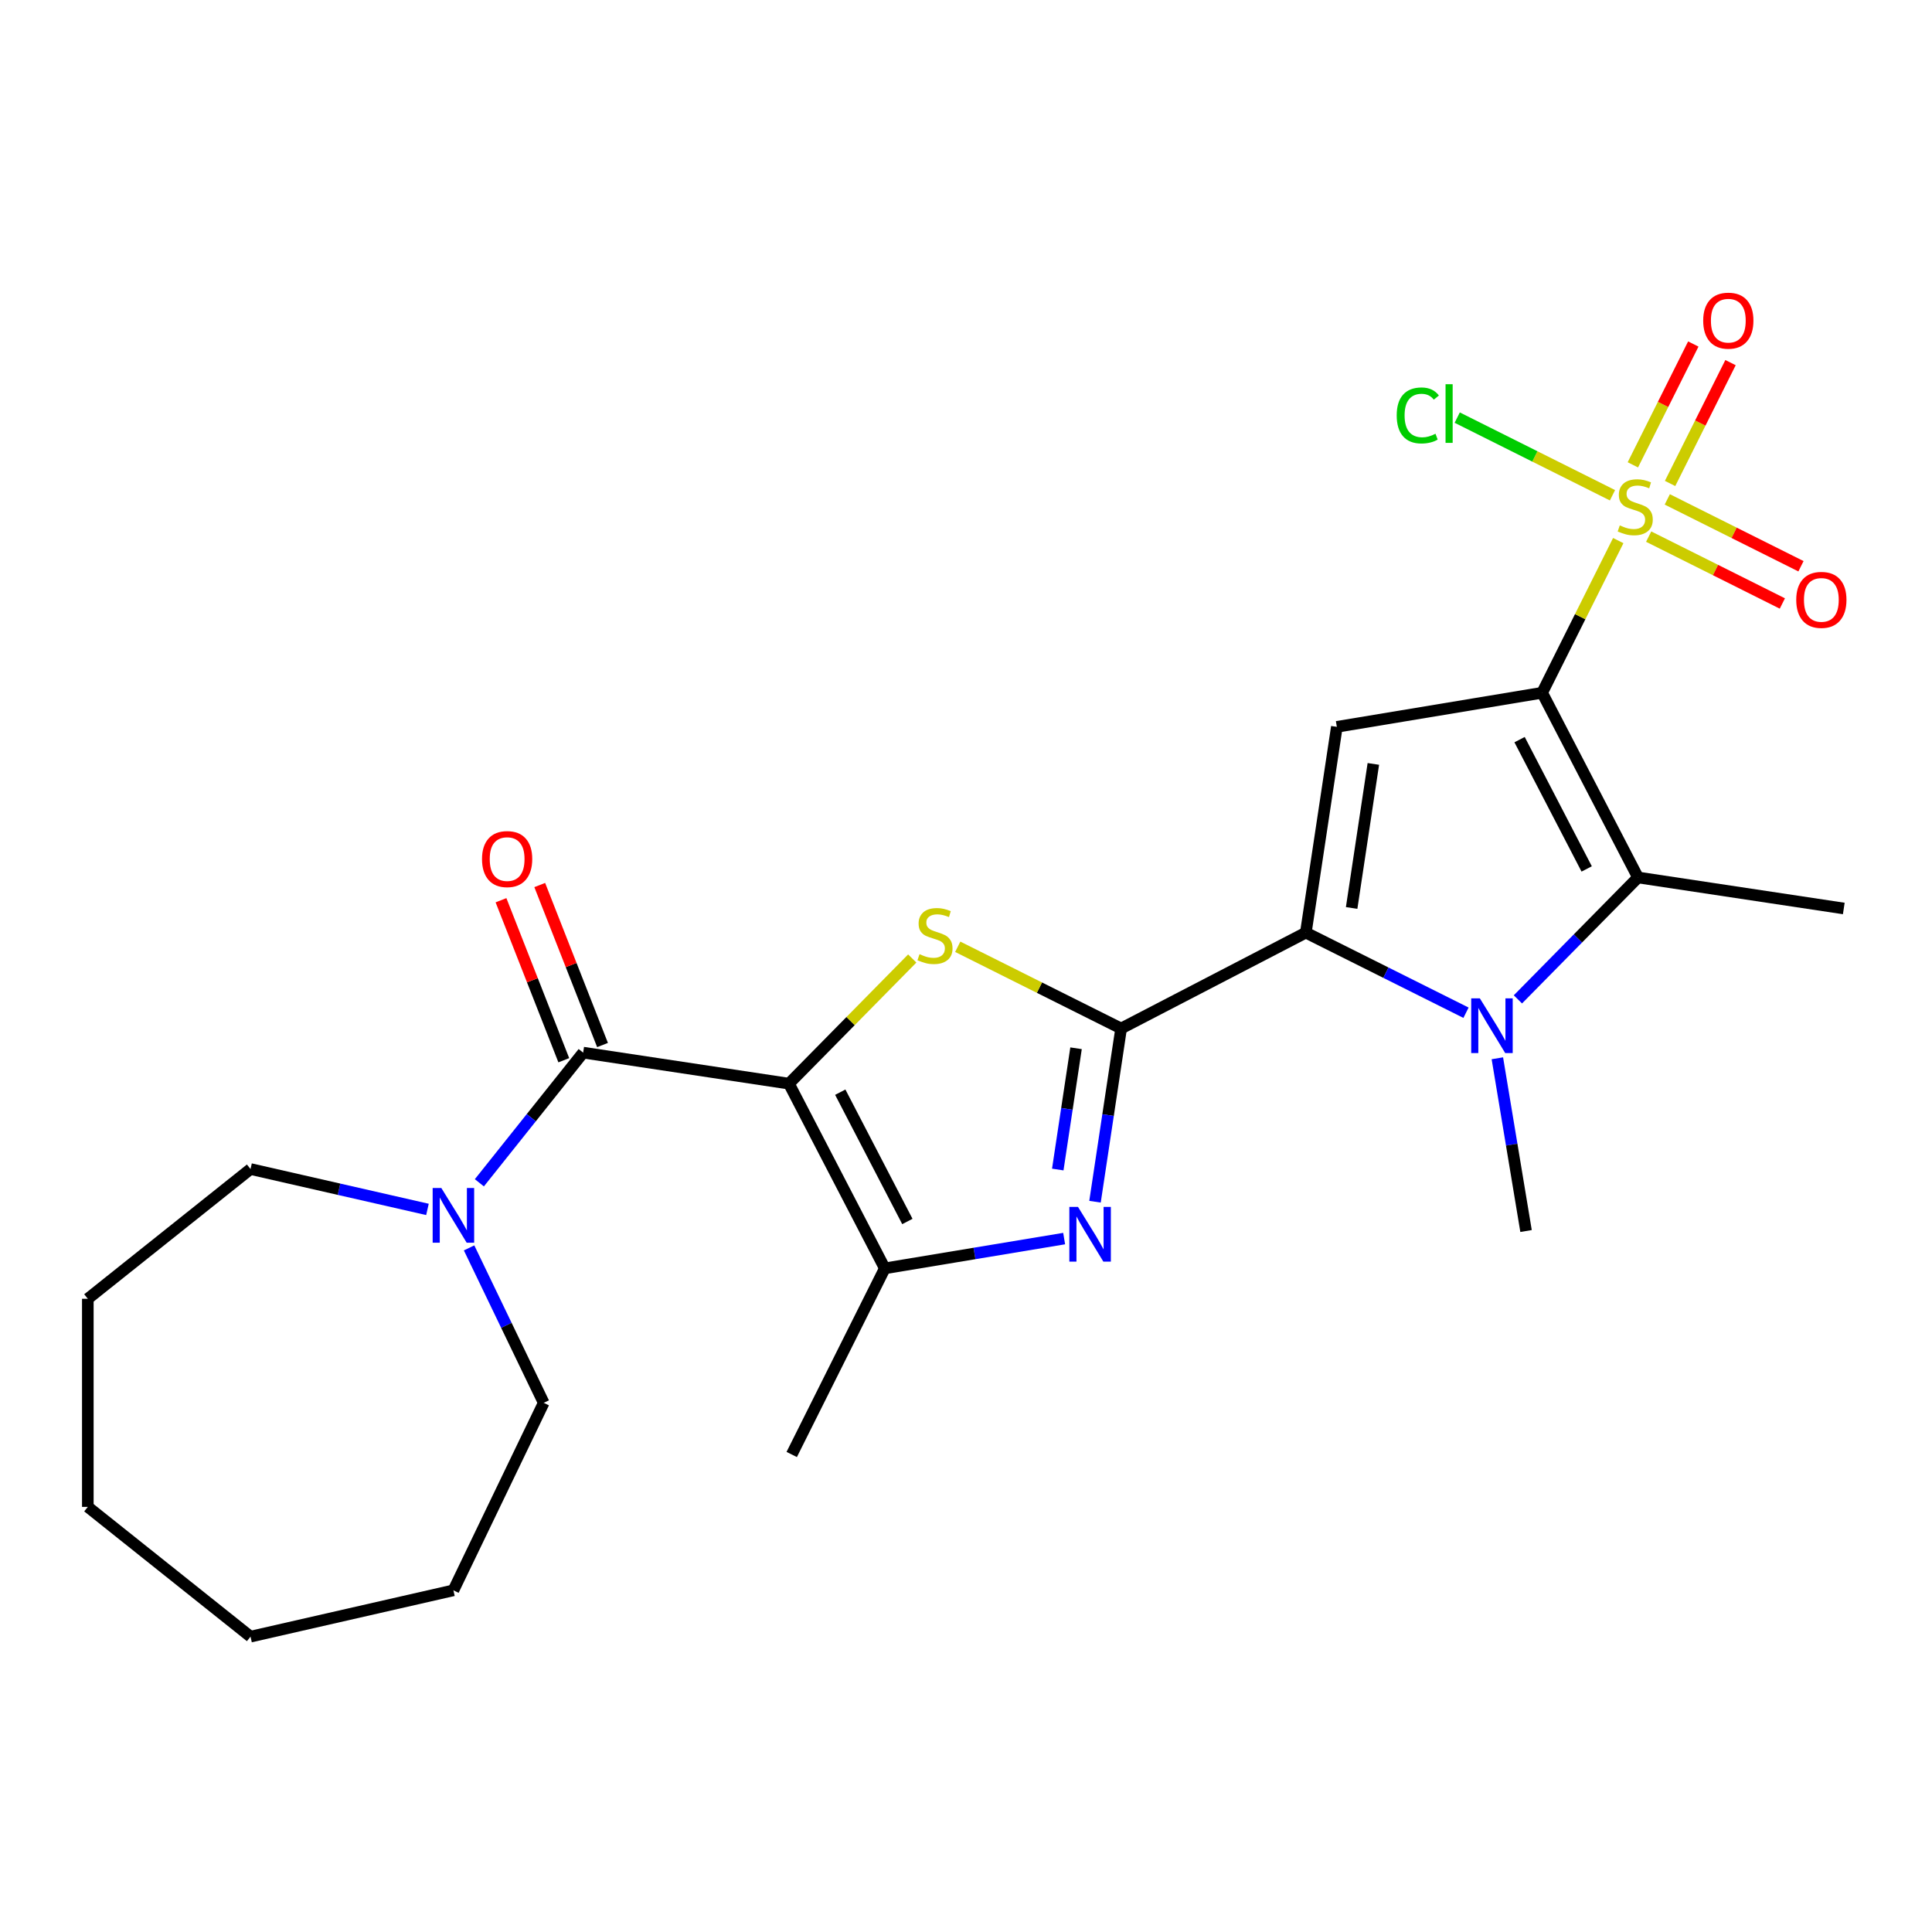 <?xml version='1.0' encoding='iso-8859-1'?>
<svg version='1.1' baseProfile='full'
              xmlns='http://www.w3.org/2000/svg'
                      xmlns:rdkit='http://www.rdkit.org/xml'
                      xmlns:xlink='http://www.w3.org/1999/xlink'
                  xml:space='preserve'
width='1000px' height='1000px' viewBox='0 0 1000 1000'>
<!-- END OF HEADER -->
<rect style='opacity:1.0;fill:#FFFFFF;stroke:none' width='1000' height='1000' x='0' y='0'> </rect>
<path class='bond-3' d='M 798.209,358.569 L 817.906,319.186' style='fill:none;fill-rule:evenodd;stroke:#000000;stroke-width:6px;stroke-linecap:butt;stroke-linejoin:miter;stroke-opacity:1' />
<path class='bond-3' d='M 817.906,319.186 L 837.603,279.804' style='fill:none;fill-rule:evenodd;stroke:#CCCC00;stroke-width:6px;stroke-linecap:butt;stroke-linejoin:miter;stroke-opacity:1' />
<path class='bond-6' d='M 798.209,358.569 L 691.949,376.215' style='fill:none;fill-rule:evenodd;stroke:#000000;stroke-width:6px;stroke-linecap:butt;stroke-linejoin:miter;stroke-opacity:1' />
<path class='bond-7' d='M 798.209,358.569 L 847.828,454.175' style='fill:none;fill-rule:evenodd;stroke:#000000;stroke-width:6px;stroke-linecap:butt;stroke-linejoin:miter;stroke-opacity:1' />
<path class='bond-7' d='M 786.531,382.834 L 821.264,449.758' style='fill:none;fill-rule:evenodd;stroke:#000000;stroke-width:6px;stroke-linecap:butt;stroke-linejoin:miter;stroke-opacity:1' />
<path class='bond-0' d='M 408.356,560.896 L 440.267,528.505' style='fill:none;fill-rule:evenodd;stroke:#000000;stroke-width:6px;stroke-linecap:butt;stroke-linejoin:miter;stroke-opacity:1' />
<path class='bond-0' d='M 440.267,528.505 L 472.178,496.113' style='fill:none;fill-rule:evenodd;stroke:#CCCC00;stroke-width:6px;stroke-linecap:butt;stroke-linejoin:miter;stroke-opacity:1' />
<path class='bond-9' d='M 408.356,560.896 L 301.844,544.842' style='fill:none;fill-rule:evenodd;stroke:#000000;stroke-width:6px;stroke-linecap:butt;stroke-linejoin:miter;stroke-opacity:1' />
<path class='bond-26' d='M 408.356,560.896 L 457.974,656.503' style='fill:none;fill-rule:evenodd;stroke:#000000;stroke-width:6px;stroke-linecap:butt;stroke-linejoin:miter;stroke-opacity:1' />
<path class='bond-26' d='M 434.92,565.314 L 469.653,632.238' style='fill:none;fill-rule:evenodd;stroke:#000000;stroke-width:6px;stroke-linecap:butt;stroke-linejoin:miter;stroke-opacity:1' />
<path class='bond-1' d='M 580.289,532.345 L 675.895,482.727' style='fill:none;fill-rule:evenodd;stroke:#000000;stroke-width:6px;stroke-linecap:butt;stroke-linejoin:miter;stroke-opacity:1' />
<path class='bond-4' d='M 580.289,532.345 L 538.006,511.198' style='fill:none;fill-rule:evenodd;stroke:#000000;stroke-width:6px;stroke-linecap:butt;stroke-linejoin:miter;stroke-opacity:1' />
<path class='bond-4' d='M 538.006,511.198 L 495.723,490.051' style='fill:none;fill-rule:evenodd;stroke:#CCCC00;stroke-width:6px;stroke-linecap:butt;stroke-linejoin:miter;stroke-opacity:1' />
<path class='bond-8' d='M 580.289,532.345 L 573.532,577.175' style='fill:none;fill-rule:evenodd;stroke:#000000;stroke-width:6px;stroke-linecap:butt;stroke-linejoin:miter;stroke-opacity:1' />
<path class='bond-8' d='M 573.532,577.175 L 566.775,622.004' style='fill:none;fill-rule:evenodd;stroke:#0000FF;stroke-width:6px;stroke-linecap:butt;stroke-linejoin:miter;stroke-opacity:1' />
<path class='bond-8' d='M 556.959,542.583 L 552.229,573.964' style='fill:none;fill-rule:evenodd;stroke:#000000;stroke-width:6px;stroke-linecap:butt;stroke-linejoin:miter;stroke-opacity:1' />
<path class='bond-8' d='M 552.229,573.964 L 547.499,605.345' style='fill:none;fill-rule:evenodd;stroke:#0000FF;stroke-width:6px;stroke-linecap:butt;stroke-linejoin:miter;stroke-opacity:1' />
<path class='bond-2' d='M 675.895,482.727 L 691.949,376.215' style='fill:none;fill-rule:evenodd;stroke:#000000;stroke-width:6px;stroke-linecap:butt;stroke-linejoin:miter;stroke-opacity:1' />
<path class='bond-2' d='M 699.606,469.961 L 710.844,395.402' style='fill:none;fill-rule:evenodd;stroke:#000000;stroke-width:6px;stroke-linecap:butt;stroke-linejoin:miter;stroke-opacity:1' />
<path class='bond-25' d='M 675.895,482.727 L 717.348,503.459' style='fill:none;fill-rule:evenodd;stroke:#000000;stroke-width:6px;stroke-linecap:butt;stroke-linejoin:miter;stroke-opacity:1' />
<path class='bond-25' d='M 717.348,503.459 L 758.8,524.191' style='fill:none;fill-rule:evenodd;stroke:#0000FF;stroke-width:6px;stroke-linecap:butt;stroke-linejoin:miter;stroke-opacity:1' />
<path class='bond-12' d='M 864.434,250.236 L 880.074,218.965' style='fill:none;fill-rule:evenodd;stroke:#CCCC00;stroke-width:6px;stroke-linecap:butt;stroke-linejoin:miter;stroke-opacity:1' />
<path class='bond-12' d='M 880.074,218.965 L 895.714,187.694' style='fill:none;fill-rule:evenodd;stroke:#FF0000;stroke-width:6px;stroke-linecap:butt;stroke-linejoin:miter;stroke-opacity:1' />
<path class='bond-12' d='M 845.167,240.6 L 860.807,209.328' style='fill:none;fill-rule:evenodd;stroke:#CCCC00;stroke-width:6px;stroke-linecap:butt;stroke-linejoin:miter;stroke-opacity:1' />
<path class='bond-12' d='M 860.807,209.328 L 876.447,178.057' style='fill:none;fill-rule:evenodd;stroke:#FF0000;stroke-width:6px;stroke-linecap:butt;stroke-linejoin:miter;stroke-opacity:1' />
<path class='bond-13' d='M 853.346,277.753 L 887.947,295.058' style='fill:none;fill-rule:evenodd;stroke:#CCCC00;stroke-width:6px;stroke-linecap:butt;stroke-linejoin:miter;stroke-opacity:1' />
<path class='bond-13' d='M 887.947,295.058 L 922.548,312.363' style='fill:none;fill-rule:evenodd;stroke:#FF0000;stroke-width:6px;stroke-linecap:butt;stroke-linejoin:miter;stroke-opacity:1' />
<path class='bond-13' d='M 862.983,258.485 L 897.584,275.79' style='fill:none;fill-rule:evenodd;stroke:#CCCC00;stroke-width:6px;stroke-linecap:butt;stroke-linejoin:miter;stroke-opacity:1' />
<path class='bond-13' d='M 897.584,275.79 L 932.184,293.095' style='fill:none;fill-rule:evenodd;stroke:#FF0000;stroke-width:6px;stroke-linecap:butt;stroke-linejoin:miter;stroke-opacity:1' />
<path class='bond-15' d='M 834.619,256.343 L 794.438,236.247' style='fill:none;fill-rule:evenodd;stroke:#CCCC00;stroke-width:6px;stroke-linecap:butt;stroke-linejoin:miter;stroke-opacity:1' />
<path class='bond-15' d='M 794.438,236.247 L 754.257,216.151' style='fill:none;fill-rule:evenodd;stroke:#00CC00;stroke-width:6px;stroke-linecap:butt;stroke-linejoin:miter;stroke-opacity:1' />
<path class='bond-5' d='M 785.666,517.274 L 816.747,485.725' style='fill:none;fill-rule:evenodd;stroke:#0000FF;stroke-width:6px;stroke-linecap:butt;stroke-linejoin:miter;stroke-opacity:1' />
<path class='bond-5' d='M 816.747,485.725 L 847.828,454.175' style='fill:none;fill-rule:evenodd;stroke:#000000;stroke-width:6px;stroke-linecap:butt;stroke-linejoin:miter;stroke-opacity:1' />
<path class='bond-16' d='M 775.032,547.762 L 782.455,592.466' style='fill:none;fill-rule:evenodd;stroke:#0000FF;stroke-width:6px;stroke-linecap:butt;stroke-linejoin:miter;stroke-opacity:1' />
<path class='bond-16' d='M 782.455,592.466 L 789.879,637.169' style='fill:none;fill-rule:evenodd;stroke:#000000;stroke-width:6px;stroke-linecap:butt;stroke-linejoin:miter;stroke-opacity:1' />
<path class='bond-17' d='M 847.828,454.175 L 954.34,470.23' style='fill:none;fill-rule:evenodd;stroke:#000000;stroke-width:6px;stroke-linecap:butt;stroke-linejoin:miter;stroke-opacity:1' />
<path class='bond-10' d='M 550.801,641.088 L 504.388,648.795' style='fill:none;fill-rule:evenodd;stroke:#0000FF;stroke-width:6px;stroke-linecap:butt;stroke-linejoin:miter;stroke-opacity:1' />
<path class='bond-10' d='M 504.388,648.795 L 457.974,656.503' style='fill:none;fill-rule:evenodd;stroke:#000000;stroke-width:6px;stroke-linecap:butt;stroke-linejoin:miter;stroke-opacity:1' />
<path class='bond-11' d='M 301.844,544.842 L 274.981,578.528' style='fill:none;fill-rule:evenodd;stroke:#000000;stroke-width:6px;stroke-linecap:butt;stroke-linejoin:miter;stroke-opacity:1' />
<path class='bond-11' d='M 274.981,578.528 L 248.117,612.213' style='fill:none;fill-rule:evenodd;stroke:#0000FF;stroke-width:6px;stroke-linecap:butt;stroke-linejoin:miter;stroke-opacity:1' />
<path class='bond-14' d='M 311.871,540.907 L 295.619,499.499' style='fill:none;fill-rule:evenodd;stroke:#000000;stroke-width:6px;stroke-linecap:butt;stroke-linejoin:miter;stroke-opacity:1' />
<path class='bond-14' d='M 295.619,499.499 L 279.368,458.09' style='fill:none;fill-rule:evenodd;stroke:#FF0000;stroke-width:6px;stroke-linecap:butt;stroke-linejoin:miter;stroke-opacity:1' />
<path class='bond-14' d='M 291.817,548.778 L 275.565,507.369' style='fill:none;fill-rule:evenodd;stroke:#000000;stroke-width:6px;stroke-linecap:butt;stroke-linejoin:miter;stroke-opacity:1' />
<path class='bond-14' d='M 275.565,507.369 L 259.314,465.961' style='fill:none;fill-rule:evenodd;stroke:#FF0000;stroke-width:6px;stroke-linecap:butt;stroke-linejoin:miter;stroke-opacity:1' />
<path class='bond-18' d='M 457.974,656.503 L 409.792,752.841' style='fill:none;fill-rule:evenodd;stroke:#000000;stroke-width:6px;stroke-linecap:butt;stroke-linejoin:miter;stroke-opacity:1' />
<path class='bond-19' d='M 242.8,645.91 L 262.11,686.008' style='fill:none;fill-rule:evenodd;stroke:#0000FF;stroke-width:6px;stroke-linecap:butt;stroke-linejoin:miter;stroke-opacity:1' />
<path class='bond-19' d='M 262.11,686.008 L 281.42,726.106' style='fill:none;fill-rule:evenodd;stroke:#000000;stroke-width:6px;stroke-linecap:butt;stroke-linejoin:miter;stroke-opacity:1' />
<path class='bond-20' d='M 221.252,625.991 L 175.461,615.54' style='fill:none;fill-rule:evenodd;stroke:#0000FF;stroke-width:6px;stroke-linecap:butt;stroke-linejoin:miter;stroke-opacity:1' />
<path class='bond-20' d='M 175.461,615.54 L 129.67,605.089' style='fill:none;fill-rule:evenodd;stroke:#000000;stroke-width:6px;stroke-linecap:butt;stroke-linejoin:miter;stroke-opacity:1' />
<path class='bond-22' d='M 281.42,726.106 L 234.684,823.154' style='fill:none;fill-rule:evenodd;stroke:#000000;stroke-width:6px;stroke-linecap:butt;stroke-linejoin:miter;stroke-opacity:1' />
<path class='bond-21' d='M 129.67,605.089 L 45.455,672.248' style='fill:none;fill-rule:evenodd;stroke:#000000;stroke-width:6px;stroke-linecap:butt;stroke-linejoin:miter;stroke-opacity:1' />
<path class='bond-24' d='M 45.455,672.248 L 45.455,779.963' style='fill:none;fill-rule:evenodd;stroke:#000000;stroke-width:6px;stroke-linecap:butt;stroke-linejoin:miter;stroke-opacity:1' />
<path class='bond-23' d='M 234.684,823.154 L 129.67,847.123' style='fill:none;fill-rule:evenodd;stroke:#000000;stroke-width:6px;stroke-linecap:butt;stroke-linejoin:miter;stroke-opacity:1' />
<path class='bond-27' d='M 129.67,847.123 L 45.455,779.963' style='fill:none;fill-rule:evenodd;stroke:#000000;stroke-width:6px;stroke-linecap:butt;stroke-linejoin:miter;stroke-opacity:1' />
<path  class='atom-4' d='M 838.392 271.951
Q 838.712 272.071, 840.032 272.631
Q 841.352 273.191, 842.792 273.551
Q 844.272 273.871, 845.712 273.871
Q 848.392 273.871, 849.952 272.591
Q 851.512 271.271, 851.512 268.991
Q 851.512 267.431, 850.712 266.471
Q 849.952 265.511, 848.752 264.991
Q 847.552 264.471, 845.552 263.871
Q 843.032 263.111, 841.512 262.391
Q 840.032 261.671, 838.952 260.151
Q 837.912 258.631, 837.912 256.071
Q 837.912 252.511, 840.312 250.311
Q 842.752 248.111, 847.552 248.111
Q 850.832 248.111, 854.552 249.671
L 853.632 252.751
Q 850.232 251.351, 847.672 251.351
Q 844.912 251.351, 843.392 252.511
Q 841.872 253.631, 841.912 255.591
Q 841.912 257.111, 842.672 258.031
Q 843.472 258.951, 844.592 259.471
Q 845.752 259.991, 847.672 260.591
Q 850.232 261.391, 851.752 262.191
Q 853.272 262.991, 854.352 264.631
Q 855.472 266.231, 855.472 268.991
Q 855.472 272.911, 852.832 275.031
Q 850.232 277.111, 845.872 277.111
Q 843.352 277.111, 841.432 276.551
Q 839.552 276.031, 837.312 275.111
L 838.392 271.951
' fill='#CCCC00'/>
<path  class='atom-5' d='M 475.95 493.883
Q 476.27 494.003, 477.59 494.563
Q 478.91 495.123, 480.35 495.483
Q 481.83 495.803, 483.27 495.803
Q 485.95 495.803, 487.51 494.523
Q 489.07 493.203, 489.07 490.923
Q 489.07 489.363, 488.27 488.403
Q 487.51 487.443, 486.31 486.923
Q 485.11 486.403, 483.11 485.803
Q 480.59 485.043, 479.07 484.323
Q 477.59 483.603, 476.51 482.083
Q 475.47 480.563, 475.47 478.003
Q 475.47 474.443, 477.87 472.243
Q 480.31 470.043, 485.11 470.043
Q 488.39 470.043, 492.11 471.603
L 491.19 474.683
Q 487.79 473.283, 485.23 473.283
Q 482.47 473.283, 480.95 474.443
Q 479.43 475.563, 479.47 477.523
Q 479.47 479.043, 480.23 479.963
Q 481.03 480.883, 482.15 481.403
Q 483.31 481.923, 485.23 482.523
Q 487.79 483.323, 489.31 484.123
Q 490.83 484.923, 491.91 486.563
Q 493.03 488.163, 493.03 490.923
Q 493.03 494.843, 490.39 496.963
Q 487.79 499.043, 483.43 499.043
Q 480.91 499.043, 478.99 498.483
Q 477.11 497.963, 474.87 497.043
L 475.95 493.883
' fill='#CCCC00'/>
<path  class='atom-6' d='M 765.973 516.749
L 775.253 531.749
Q 776.173 533.229, 777.653 535.909
Q 779.133 538.589, 779.213 538.749
L 779.213 516.749
L 782.973 516.749
L 782.973 545.069
L 779.093 545.069
L 769.133 528.669
Q 767.973 526.749, 766.733 524.549
Q 765.533 522.349, 765.173 521.669
L 765.173 545.069
L 761.493 545.069
L 761.493 516.749
L 765.973 516.749
' fill='#0000FF'/>
<path  class='atom-9' d='M 557.974 624.697
L 567.254 639.697
Q 568.174 641.177, 569.654 643.857
Q 571.134 646.537, 571.214 646.697
L 571.214 624.697
L 574.974 624.697
L 574.974 653.017
L 571.094 653.017
L 561.134 636.617
Q 559.974 634.697, 558.734 632.497
Q 557.534 630.297, 557.174 629.617
L 557.174 653.017
L 553.494 653.017
L 553.494 624.697
L 557.974 624.697
' fill='#0000FF'/>
<path  class='atom-12' d='M 228.424 614.897
L 237.704 629.897
Q 238.624 631.377, 240.104 634.057
Q 241.584 636.737, 241.664 636.897
L 241.664 614.897
L 245.424 614.897
L 245.424 643.217
L 241.544 643.217
L 231.584 626.817
Q 230.424 624.897, 229.184 622.697
Q 227.984 620.497, 227.624 619.817
L 227.624 643.217
L 223.944 643.217
L 223.944 614.897
L 228.424 614.897
' fill='#0000FF'/>
<path  class='atom-13' d='M 881.574 165.973
Q 881.574 159.173, 884.934 155.373
Q 888.294 151.573, 894.574 151.573
Q 900.854 151.573, 904.214 155.373
Q 907.574 159.173, 907.574 165.973
Q 907.574 172.853, 904.174 176.773
Q 900.774 180.653, 894.574 180.653
Q 888.334 180.653, 884.934 176.773
Q 881.574 172.893, 881.574 165.973
M 894.574 177.453
Q 898.894 177.453, 901.214 174.573
Q 903.574 171.653, 903.574 165.973
Q 903.574 160.413, 901.214 157.613
Q 898.894 154.773, 894.574 154.773
Q 890.254 154.773, 887.894 157.573
Q 885.574 160.373, 885.574 165.973
Q 885.574 171.693, 887.894 174.573
Q 890.254 177.453, 894.574 177.453
' fill='#FF0000'/>
<path  class='atom-14' d='M 929.73 310.493
Q 929.73 303.693, 933.09 299.893
Q 936.45 296.093, 942.73 296.093
Q 949.01 296.093, 952.37 299.893
Q 955.73 303.693, 955.73 310.493
Q 955.73 317.373, 952.33 321.293
Q 948.93 325.173, 942.73 325.173
Q 936.49 325.173, 933.09 321.293
Q 929.73 317.413, 929.73 310.493
M 942.73 321.973
Q 947.05 321.973, 949.37 319.093
Q 951.73 316.173, 951.73 310.493
Q 951.73 304.933, 949.37 302.133
Q 947.05 299.293, 942.73 299.293
Q 938.41 299.293, 936.05 302.093
Q 933.73 304.893, 933.73 310.493
Q 933.73 316.213, 936.05 319.093
Q 938.41 321.973, 942.73 321.973
' fill='#FF0000'/>
<path  class='atom-15' d='M 249.491 444.653
Q 249.491 437.853, 252.851 434.053
Q 256.211 430.253, 262.491 430.253
Q 268.771 430.253, 272.131 434.053
Q 275.491 437.853, 275.491 444.653
Q 275.491 451.533, 272.091 455.453
Q 268.691 459.333, 262.491 459.333
Q 256.251 459.333, 252.851 455.453
Q 249.491 451.573, 249.491 444.653
M 262.491 456.133
Q 266.811 456.133, 269.131 453.253
Q 271.491 450.333, 271.491 444.653
Q 271.491 439.093, 269.131 436.293
Q 266.811 433.453, 262.491 433.453
Q 258.171 433.453, 255.811 436.253
Q 253.491 439.053, 253.491 444.653
Q 253.491 450.373, 255.811 453.253
Q 258.171 456.133, 262.491 456.133
' fill='#FF0000'/>
<path  class='atom-16' d='M 722.934 215.028
Q 722.934 207.988, 726.214 204.308
Q 729.534 200.588, 735.814 200.588
Q 741.654 200.588, 744.774 204.708
L 742.134 206.868
Q 739.854 203.868, 735.814 203.868
Q 731.534 203.868, 729.254 206.748
Q 727.014 209.588, 727.014 215.028
Q 727.014 220.628, 729.334 223.508
Q 731.694 226.388, 736.254 226.388
Q 739.374 226.388, 743.014 224.508
L 744.134 227.508
Q 742.654 228.468, 740.414 229.028
Q 738.174 229.588, 735.694 229.588
Q 729.534 229.588, 726.214 225.828
Q 722.934 222.068, 722.934 215.028
' fill='#00CC00'/>
<path  class='atom-16' d='M 748.214 198.868
L 751.894 198.868
L 751.894 229.228
L 748.214 229.228
L 748.214 198.868
' fill='#00CC00'/>
</svg>
